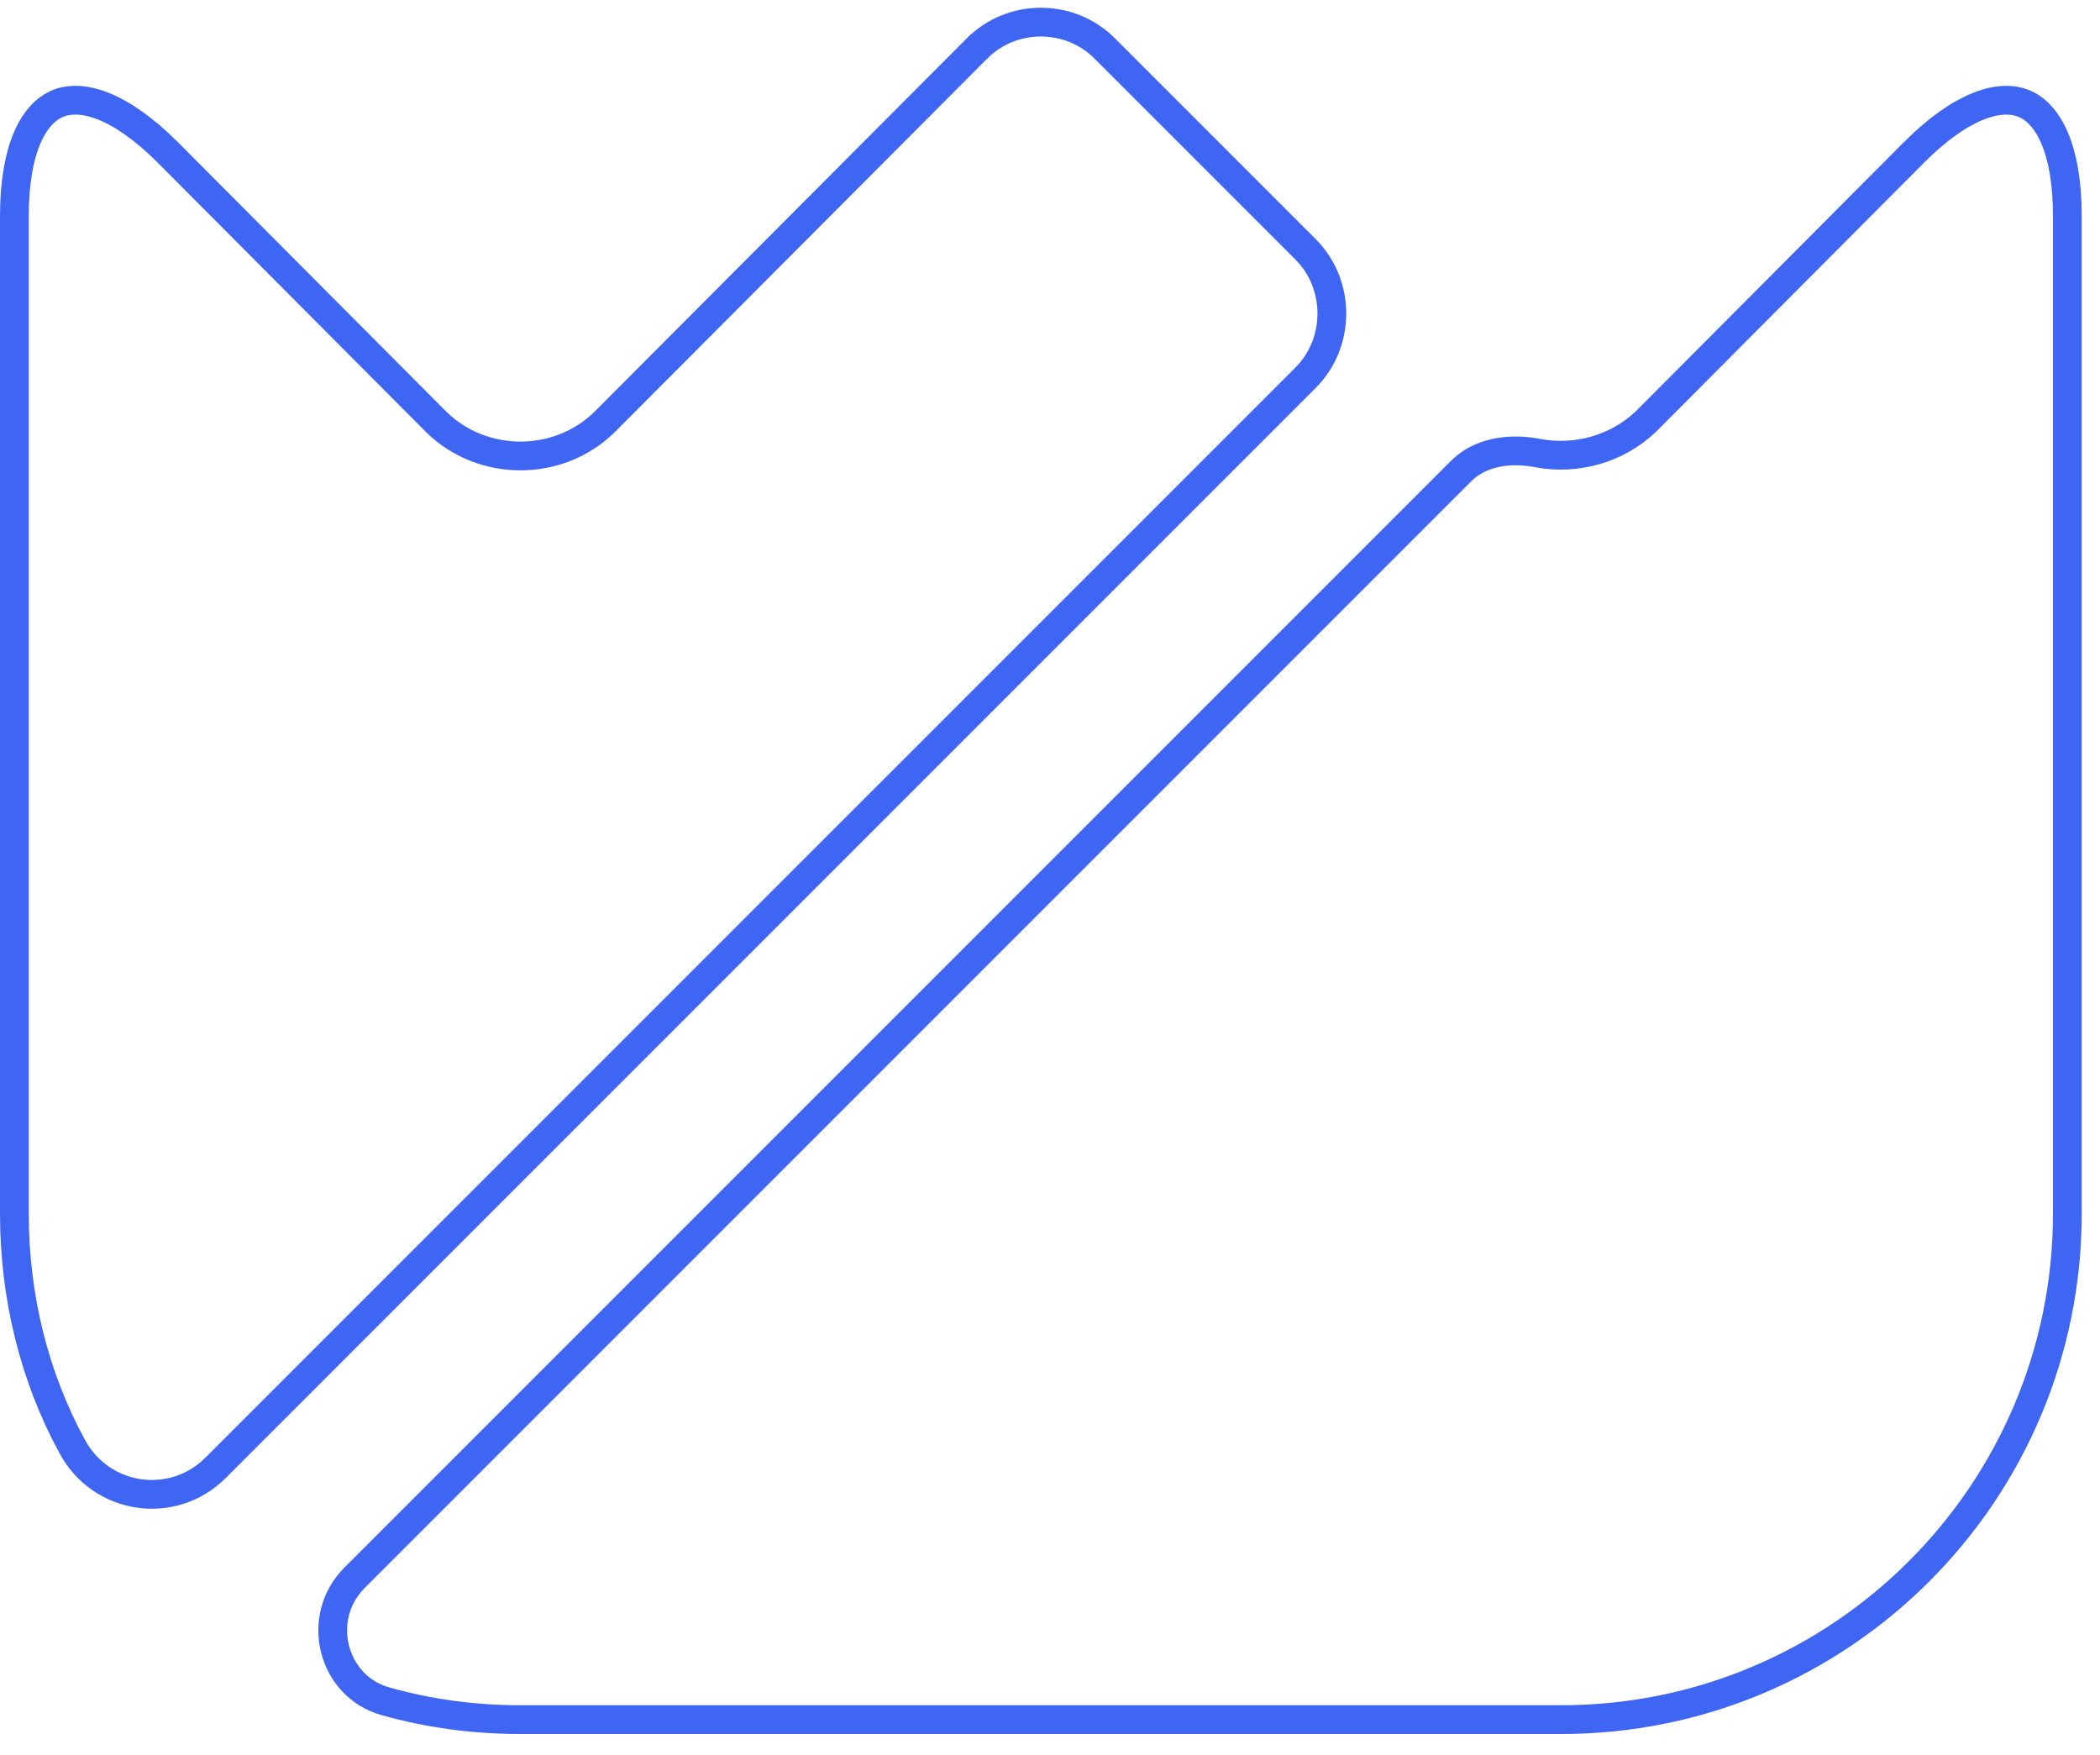 <svg width="73" height="61" viewBox="0 0 73 61" fill="none" xmlns="http://www.w3.org/2000/svg">
<path d="M13.414 59.136L13.411 59.135C11.552 58.625 10.927 56.236 12.33 54.833L50.792 16.371C51.431 15.732 52.431 15.55 53.456 15.748L53.458 15.749C54.765 15.994 56.197 15.628 57.226 14.641L57.226 14.641L57.233 14.633L66.532 5.299C66.532 5.299 66.532 5.298 66.532 5.298C68.209 3.622 69.539 3.262 70.357 3.599C71.173 3.934 71.865 5.124 71.865 7.514V42.177C71.865 51.888 63.984 59.769 54.274 59.769H18.091C16.471 59.769 14.925 59.558 13.414 59.136Z" stroke="#3E66F3"/>
<path d="M2.504 50.264L2.502 50.26C1.204 47.876 0.5 45.1 0.5 42.177V7.514C0.5 5.124 1.192 3.934 2.008 3.598C2.826 3.262 4.157 3.622 5.833 5.298C5.833 5.298 5.834 5.299 5.834 5.299L15.168 14.669L15.168 14.669L15.174 14.675C16.779 16.239 19.404 16.239 21.009 14.675L21.009 14.675L21.014 14.67L33.967 1.68C33.967 1.68 33.968 1.68 33.968 1.68C35.183 0.465 37.182 0.465 38.398 1.68L45.413 8.695C45.414 8.696 45.414 8.697 45.415 8.698C46.598 9.914 46.597 11.915 45.382 13.131L7.498 51.014C6 52.513 3.504 52.14 2.504 50.264Z" stroke="#3E66F3"/>
</svg>
